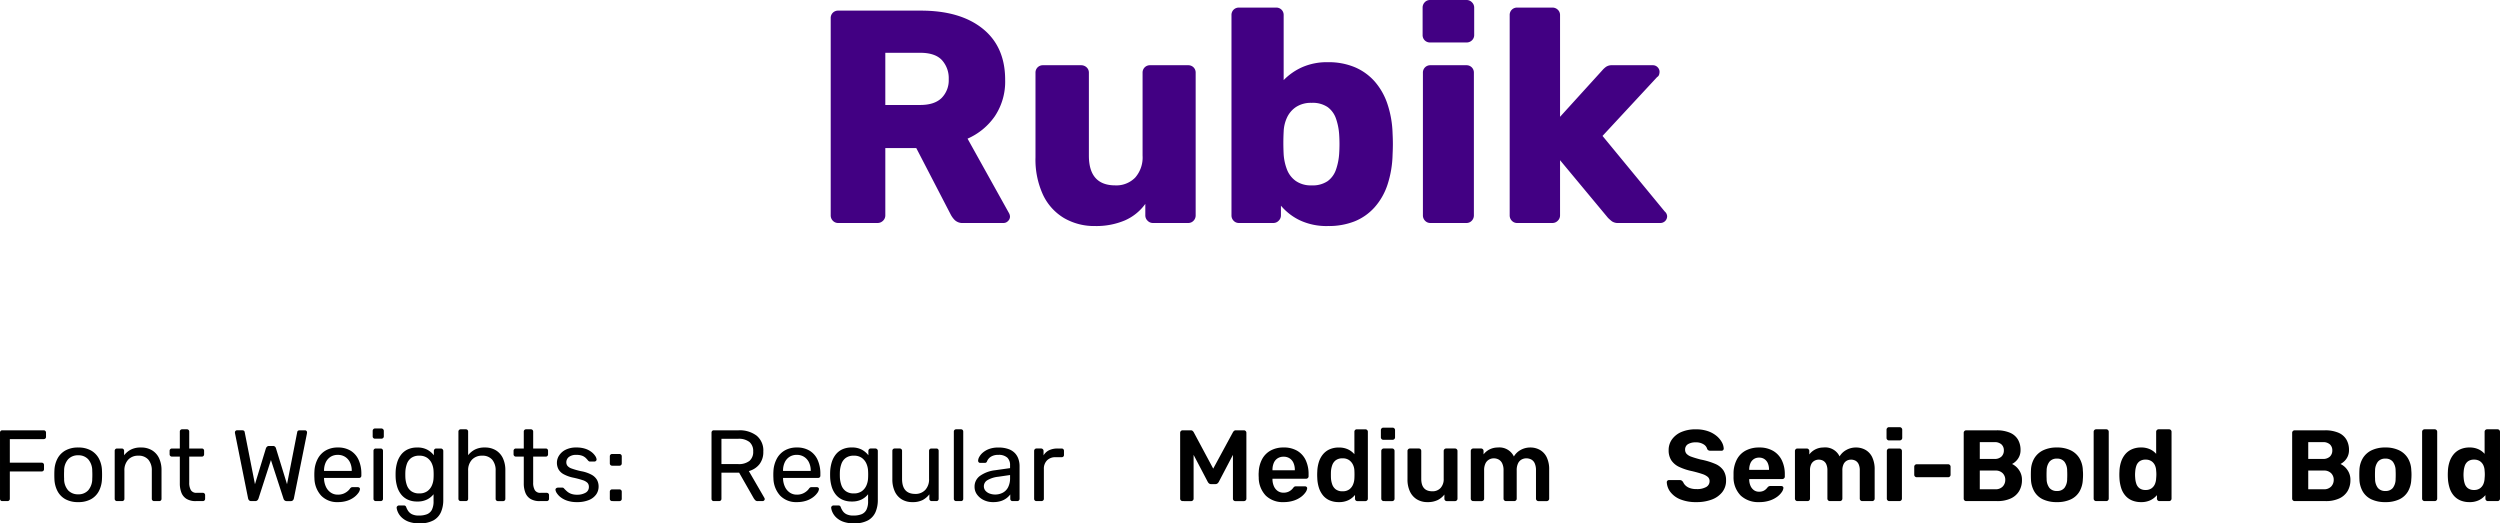<svg xmlns="http://www.w3.org/2000/svg" width="692.186" height="144.911" viewBox="0 0 692.186 144.911"><g transform="translate(-302.5 -5439.259)"><path d="M-111.048,0a1.976,1.976,0,0,1-1.512-.63,2.087,2.087,0,0,1-.588-1.47V-56.7a2.047,2.047,0,0,1,.588-1.512,2.047,2.047,0,0,1,1.512-.588H-88.2q10.92,0,17.136,5t6.216,14.154A17.248,17.248,0,0,1-67.7-29.568a17.879,17.879,0,0,1-7.56,6.216l11.5,20.664a2.091,2.091,0,0,1,.252.924A1.687,1.687,0,0,1-64.05-.546,1.687,1.687,0,0,1-65.268,0H-76.44a3.1,3.1,0,0,1-2.352-.8,6.374,6.374,0,0,1-1.092-1.47L-89.46-20.75h-8.568V-2.1a2.015,2.015,0,0,1-.63,1.47,2.112,2.112,0,0,1-1.554.63Zm13.02-32.676h9.66q3.948,0,5.922-1.932a6.954,6.954,0,0,0,1.974-5.208,7.424,7.424,0,0,0-1.89-5.292q-1.89-2.016-6.006-2.016h-9.66ZM-39.984.84A16.585,16.585,0,0,1-48.51-1.344,14.833,14.833,0,0,1-54.348-7.77a23.222,23.222,0,0,1-2.1-10.374V-41.58a2.047,2.047,0,0,1,.588-1.512,2.047,2.047,0,0,1,1.512-.588h10.5a2.192,2.192,0,0,1,1.554.588,1.976,1.976,0,0,1,.63,1.512v22.932q0,8.232,7.308,8.232a7.275,7.275,0,0,0,5.5-2.142,8.439,8.439,0,0,0,2.058-6.09V-41.58a2.047,2.047,0,0,1,.588-1.512,2.047,2.047,0,0,1,1.51-.588h10.5a2.047,2.047,0,0,1,1.512.588A2.047,2.047,0,0,1-12.1-41.58V-2.1a2.087,2.087,0,0,1-.588,1.47A1.976,1.976,0,0,1-14.2,0h-9.74a2.015,2.015,0,0,1-1.47-.63,2.015,2.015,0,0,1-.63-1.47V-5.292A13.781,13.781,0,0,1-31.71-.714,20.2,20.2,0,0,1-39.984.84Zm64.512,0a17.341,17.341,0,0,1-7.812-1.6,15.828,15.828,0,0,1-5.208-4.032V-2.1a2.015,2.015,0,0,1-.63,1.47A2.015,2.015,0,0,1,9.408,0H-.084A1.976,1.976,0,0,1-1.6-.63,2.087,2.087,0,0,1-2.184-2.1V-57.54A2.047,2.047,0,0,1-1.6-59.052,2.047,2.047,0,0,1-.084-59.64H10.164a2.047,2.047,0,0,1,1.512.588,2.047,2.047,0,0,1,.588,1.512v17.976a16.623,16.623,0,0,1,5.124-3.57,17.007,17.007,0,0,1,7.14-1.386,18.726,18.726,0,0,1,7.434,1.386,15.288,15.288,0,0,1,5.5,3.948A18.2,18.2,0,0,1,40.99-32.97a28.02,28.02,0,0,1,1.428,8.106q.084,1.68.084,2.982T42.42-18.9a28.769,28.769,0,0,1-1.428,8.358,17.832,17.832,0,0,1-3.57,6.216,14.887,14.887,0,0,1-5.5,3.864A19.464,19.464,0,0,1,24.528.84ZM19.992-10.416a7.381,7.381,0,0,0,4.452-1.176,6.58,6.58,0,0,0,2.31-3.192,16.745,16.745,0,0,0,.882-4.452,40.4,40.4,0,0,0,0-5.208,16.745,16.745,0,0,0-.882-4.452,6.58,6.58,0,0,0-2.31-3.192,7.381,7.381,0,0,0-4.452-1.176,7.5,7.5,0,0,0-4.284,1.134,7.107,7.107,0,0,0-2.52,2.94,10.125,10.125,0,0,0-.924,3.906q-.084,1.6-.084,3.108t.084,3.192a14.377,14.377,0,0,0,.924,4.2,6.936,6.936,0,0,0,2.436,3.15A7.267,7.267,0,0,0,19.992-10.416ZM52.92,0a1.976,1.976,0,0,1-1.512-.63A2.087,2.087,0,0,1,50.82-2.1V-41.58a2.047,2.047,0,0,1,.588-1.512,2.047,2.047,0,0,1,1.512-.588h9.912a2.047,2.047,0,0,1,1.512.588,2.047,2.047,0,0,1,.588,1.512V-2.1a2.087,2.087,0,0,1-.588,1.47A1.976,1.976,0,0,1,62.832,0Zm-.084-49.98a2.047,2.047,0,0,1-1.512-.588,2.047,2.047,0,0,1-.588-1.512v-7.56a2.087,2.087,0,0,1,.588-1.47,1.976,1.976,0,0,1,1.512-.63h10.08a2.015,2.015,0,0,1,1.47.63,2.015,2.015,0,0,1,.63,1.47v7.56a1.976,1.976,0,0,1-.63,1.512,2.087,2.087,0,0,1-1.47.588ZM76.944,0a1.976,1.976,0,0,1-1.512-.63,2.087,2.087,0,0,1-.588-1.47V-57.54a2.047,2.047,0,0,1,.588-1.512,2.047,2.047,0,0,1,1.512-.588h9.744a2.087,2.087,0,0,1,1.47.588,1.976,1.976,0,0,1,.63,1.512V-29.4l11.676-12.852a6.141,6.141,0,0,1,1.092-1.008,2.863,2.863,0,0,1,1.68-.42h11.256a1.778,1.778,0,0,1,1.3.546,1.778,1.778,0,0,1,.546,1.3,2.66,2.66,0,0,1-.126.756,1.163,1.163,0,0,1-.546.672l-15.12,16.3L117.766-3.19a1.88,1.88,0,0,1,.672,1.26,1.878,1.878,0,0,1-.546,1.386A1.878,1.878,0,0,1,116.508,0H105a2.988,2.988,0,0,1-1.848-.462,12.211,12.211,0,0,1-1.092-.966L88.788-17.388V-2.1a2.015,2.015,0,0,1-.63,1.47,2.015,2.015,0,0,1-1.47.63Z" transform="translate(645.649 5501)" fill="#420083"/><g transform="translate(0.069)"><path d="M3.08,0A.615.615,0,0,1,2.6-.182a.655.655,0,0,1-.168-.462V-18.928a.694.694,0,0,1,.168-.49.615.615,0,0,1,.48-.182H14.5a.662.662,0,0,1,.49.182.662.662,0,0,1,.182.49v1.12a.615.615,0,0,1-.182.476.694.694,0,0,1-.49.168H5.152v6.524h8.792a.662.662,0,0,1,.49.182.662.662,0,0,1,.182.49v1.12a.626.626,0,0,1-.182.462.662.662,0,0,1-.49.182H5.152v7.56a.626.626,0,0,1-.182.462A.662.662,0,0,1,4.48,0Zm21,.28a7.107,7.107,0,0,1-3.556-.812A5.463,5.463,0,0,1,18.34-2.786a7.756,7.756,0,0,1-.84-3.29q-.028-.476-.028-1.218t.028-1.19a7.587,7.587,0,0,1,.854-3.3,5.578,5.578,0,0,1,2.2-2.24,7.045,7.045,0,0,1,3.528-.812,7.045,7.045,0,0,1,3.528.812,5.578,5.578,0,0,1,2.2,2.24,7.587,7.587,0,0,1,.854,3.3q.028.448.028,1.19T30.66-6.076a7.756,7.756,0,0,1-.84,3.29A5.463,5.463,0,0,1,27.636-.532,7.108,7.108,0,0,1,24.08.28Zm0-2.156a3.617,3.617,0,0,0,2.772-1.106,4.86,4.86,0,0,0,1.12-3.234Q28-6.636,28-7.28t-.028-1.064a4.86,4.86,0,0,0-1.12-3.234,3.617,3.617,0,0,0-2.772-1.106,3.662,3.662,0,0,0-2.786,1.106,4.715,4.715,0,0,0-1.106,3.234q-.028.42-.028,1.064t.028,1.064a4.715,4.715,0,0,0,1.106,3.234A3.662,3.662,0,0,0,24.08-1.876ZM34.832,0a.626.626,0,0,1-.462-.182.626.626,0,0,1-.182-.462V-13.916a.626.626,0,0,1,.182-.462.626.626,0,0,1,.462-.182h1.316a.626.626,0,0,1,.462.182.626.626,0,0,1,.182.462v1.232a5.713,5.713,0,0,1,1.834-1.554,5.914,5.914,0,0,1,2.842-.6,5.715,5.715,0,0,1,3.094.8,5.07,5.07,0,0,1,1.932,2.212,7.724,7.724,0,0,1,.658,3.29v7.9a.626.626,0,0,1-.182.462A.626.626,0,0,1,46.508,0h-1.4a.626.626,0,0,1-.462-.182.626.626,0,0,1-.182-.462V-8.4a4.55,4.55,0,0,0-.952-3.066,3.492,3.492,0,0,0-2.8-1.106,3.662,3.662,0,0,0-2.786,1.106A4.274,4.274,0,0,0,36.876-8.4V-.644a.626.626,0,0,1-.182.462A.626.626,0,0,1,36.232,0ZM56.644,0A4.812,4.812,0,0,1,54.1-.6a3.479,3.479,0,0,1-1.432-1.71,6.954,6.954,0,0,1-.448-2.618V-12.32H50.036a.626.626,0,0,1-.462-.182.626.626,0,0,1-.182-.462v-.952a.626.626,0,0,1,.182-.462.626.626,0,0,1,.462-.182H52.22v-4.676a.626.626,0,0,1,.18-.464.626.626,0,0,1,.462-.182H54.18a.626.626,0,0,1,.462.182.626.626,0,0,1,.182.462v4.676H58.3a.616.616,0,0,1,.476.182.655.655,0,0,1,.168.462v.952a.655.655,0,0,1-.168.462.616.616,0,0,1-.476.182H54.824v7.2a4.065,4.065,0,0,0,.448,2.072,1.7,1.7,0,0,0,1.6.756H58.58a.626.626,0,0,1,.462.182.626.626,0,0,1,.182.462V-.644a.626.626,0,0,1-.182.462A.626.626,0,0,1,58.576,0ZM71.988,0a.808.808,0,0,1-.574-.2,1.073,1.073,0,0,1-.294-.56L67.508-18.732a.823.823,0,0,1-.028-.2v-.112a.537.537,0,0,1,.168-.392.537.537,0,0,1,.392-.168H69.5q.588,0,.672.476L73.024-4.676l3.024-9.912a1.179,1.179,0,0,1,.294-.462.815.815,0,0,1,.6-.21H77.98a.806.806,0,0,1,.616.21.985.985,0,0,1,.252.462L81.9-4.676l2.828-14.448q.084-.476.7-.476h1.456a.537.537,0,0,1,.392.168.537.537,0,0,1,.168.392.859.859,0,0,1-.014.112,1.2,1.2,0,0,0-.014.2L83.8-.756a1.073,1.073,0,0,1-.294.56.808.808,0,0,1-.574.2H81.844a.9.9,0,0,1-.616-.2,1,1,0,0,1-.308-.5L77.448-11.368,74-.7a1.268,1.268,0,0,1-.322.5.85.85,0,0,1-.6.2Zm24,.28A6.106,6.106,0,0,1,91.364-1.5a7.327,7.327,0,0,1-1.876-4.858q-.028-.364-.028-.938t.028-.938a8.194,8.194,0,0,1,.924-3.486,5.771,5.771,0,0,1,2.226-2.31,6.548,6.548,0,0,1,3.318-.812,6.645,6.645,0,0,1,3.57.9,5.713,5.713,0,0,1,2.2,2.548,9.207,9.207,0,0,1,.756,3.864v.476a.616.616,0,0,1-.182.476.655.655,0,0,1-.462.168h-9.69v.252a5.859,5.859,0,0,0,.5,2.142,3.943,3.943,0,0,0,1.3,1.61,3.332,3.332,0,0,0,2,.616,4.032,4.032,0,0,0,1.68-.308,4.305,4.305,0,0,0,1.092-.686,3.274,3.274,0,0,0,.56-.6,1.456,1.456,0,0,1,.392-.406,1.062,1.062,0,0,1,.448-.07h1.38a.65.65,0,0,1,.434.154.471.471,0,0,1,.154.434,2.169,2.169,0,0,1-.448,1.022,5.507,5.507,0,0,1-1.19,1.19,6.5,6.5,0,0,1-1.9.966A8.08,8.08,0,0,1,95.984.28Zm-3.84-8.624H99.82v-.084a5.194,5.194,0,0,0-.462-2.24,3.726,3.726,0,0,0-1.33-1.554,3.67,3.67,0,0,0-2.072-.574,3.6,3.6,0,0,0-2.058.574,3.664,3.664,0,0,0-1.3,1.554,5.333,5.333,0,0,0-.448,2.24ZM106.484,0a.626.626,0,0,1-.462-.182.626.626,0,0,1-.182-.462V-13.916a.626.626,0,0,1,.182-.462.626.626,0,0,1,.462-.182h1.344a.626.626,0,0,1,.462.182.626.626,0,0,1,.182.462V-.644a.626.626,0,0,1-.182.462.626.626,0,0,1-.462.182Zm-.224-17.276a.626.626,0,0,1-.462-.182.626.626,0,0,1-.182-.462v-1.512a.674.674,0,0,1,.182-.476.6.6,0,0,1,.462-.2h1.764a.648.648,0,0,1,.476.2.648.648,0,0,1,.2.476v1.512a.6.6,0,0,1-.2.462.674.674,0,0,1-.476.182ZM118.58,6.16a8.243,8.243,0,0,1-3.122-.5,5.538,5.538,0,0,1-1.9-1.218,4.662,4.662,0,0,1-.98-1.428,3.89,3.89,0,0,1-.322-1.134.546.546,0,0,1,.182-.476.664.664,0,0,1,.462-.2h1.344a.741.741,0,0,1,.42.112.864.864,0,0,1,.28.476,5.558,5.558,0,0,0,.5.938,2.758,2.758,0,0,0,1.036.9,4.176,4.176,0,0,0,1.96.37,5.9,5.9,0,0,0,2.212-.364A2.611,2.611,0,0,0,122.01,2.4a5.183,5.183,0,0,0,.462-2.4V-1.9a5.317,5.317,0,0,1-1.764,1.442,5.86,5.86,0,0,1-2.744.574,6.083,6.083,0,0,1-2.688-.546,5.037,5.037,0,0,1-1.834-1.484,6.491,6.491,0,0,1-1.064-2.142,10.611,10.611,0,0,1-.406-2.52q-.028-.784,0-1.54a10.61,10.61,0,0,1,.406-2.52,6.653,6.653,0,0,1,1.064-2.156,4.979,4.979,0,0,1,1.834-1.5,6.083,6.083,0,0,1,2.688-.546,5.672,5.672,0,0,1,2.786.616,5.717,5.717,0,0,1,1.806,1.54v-1.2a.674.674,0,0,1,.182-.476.6.6,0,0,1,.462-.2h1.288a.648.648,0,0,1,.476.2.648.648,0,0,1,.2.476V-.308a8.32,8.32,0,0,1-.63,3.332,4.835,4.835,0,0,1-2.072,2.3,7.688,7.688,0,0,1-3.882.836Zm-.056-8.288a3.649,3.649,0,0,0,2.254-.644,3.843,3.843,0,0,0,1.26-1.624,5.563,5.563,0,0,0,.434-1.988q.028-.392.028-.966t-.028-.966a5.563,5.563,0,0,0-.434-1.988,3.843,3.843,0,0,0-1.26-1.624,3.649,3.649,0,0,0-2.254-.644,3.645,3.645,0,0,0-2.24.63,3.471,3.471,0,0,0-1.2,1.652,7.593,7.593,0,0,0-.42,2.2q-.028.728,0,1.484a7.593,7.593,0,0,0,.42,2.2,3.471,3.471,0,0,0,1.2,1.652,3.645,3.645,0,0,0,2.24.626ZM130,0a.626.626,0,0,1-.462-.182.626.626,0,0,1-.182-.462V-19.236a.626.626,0,0,1,.182-.462A.626.626,0,0,1,130-19.88h1.4a.615.615,0,0,1,.476.182.655.655,0,0,1,.168.462v6.524a5.91,5.91,0,0,1,1.848-1.54,5.81,5.81,0,0,1,2.772-.588,5.715,5.715,0,0,1,3.094.8,5.07,5.07,0,0,1,1.932,2.212,7.724,7.724,0,0,1,.658,3.29v7.9a.655.655,0,0,1-.168.462.615.615,0,0,1-.476.182h-1.4a.626.626,0,0,1-.462-.182.626.626,0,0,1-.182-.462V-8.4a4.55,4.55,0,0,0-.952-3.066,3.492,3.492,0,0,0-2.8-1.106,3.708,3.708,0,0,0-2.8,1.106,4.239,4.239,0,0,0-1.06,3.066V-.644a.655.655,0,0,1-.168.462A.615.615,0,0,1,131.4,0Zm21.868,0a4.812,4.812,0,0,1-2.548-.6,3.479,3.479,0,0,1-1.42-1.71,6.954,6.954,0,0,1-.448-2.618V-12.32h-2.184a.626.626,0,0,1-.462-.182.626.626,0,0,1-.182-.462v-.952a.626.626,0,0,1,.182-.462.626.626,0,0,1,.462-.182h2.184v-4.676a.626.626,0,0,1,.182-.462.626.626,0,0,1,.462-.182h1.316a.626.626,0,0,1,.462.182.626.626,0,0,1,.182.462v4.676h3.472a.615.615,0,0,1,.476.182.655.655,0,0,1,.168.462v.952A.655.655,0,0,1,154-12.5a.615.615,0,0,1-.476.182h-3.472v7.2a4.065,4.065,0,0,0,.448,2.072,1.7,1.7,0,0,0,1.6.756h1.7a.626.626,0,0,1,.462.182.626.626,0,0,1,.182.462v1a.626.626,0,0,1-.182.462A.626.626,0,0,1,153.8,0Zm10.3.28a8.169,8.169,0,0,1-2.688-.392,6.152,6.152,0,0,1-1.82-.952,4.62,4.62,0,0,1-1.05-1.12,2.218,2.218,0,0,1-.378-.9.5.5,0,0,1,.2-.476.745.745,0,0,1,.448-.168h1.26a.6.6,0,0,1,.238.042.9.9,0,0,1,.266.238,10.918,10.918,0,0,0,.812.784,3.634,3.634,0,0,0,1.106.644,4.613,4.613,0,0,0,1.638.252,4.569,4.569,0,0,0,2.352-.546,1.759,1.759,0,0,0,.924-1.61,1.611,1.611,0,0,0-.378-1.12,3.26,3.26,0,0,0-1.344-.756,23.709,23.709,0,0,0-2.646-.7,9.711,9.711,0,0,1-2.66-.966,3.537,3.537,0,0,1-1.4-1.372,3.818,3.818,0,0,1-.42-1.806,3.674,3.674,0,0,1,.616-2,4.565,4.565,0,0,1,1.806-1.582,6.448,6.448,0,0,1,2.982-.616,7.549,7.549,0,0,1,2.492.364,5.665,5.665,0,0,1,1.708.91,4.617,4.617,0,0,1,1.008,1.078,2.093,2.093,0,0,1,.364.9.526.526,0,0,1-.168.462.64.64,0,0,1-.448.182h-1.176a.569.569,0,0,1-.322-.084,1.561,1.561,0,0,1-.238-.2,6.624,6.624,0,0,0-.658-.728,2.964,2.964,0,0,0-.98-.6,4.377,4.377,0,0,0-1.582-.238,3.2,3.2,0,0,0-2.1.588,1.856,1.856,0,0,0-.7,1.484,1.569,1.569,0,0,0,.308.952,2.6,2.6,0,0,0,1.176.756,20.065,20.065,0,0,0,2.576.728,9.6,9.6,0,0,1,2.912.98A3.874,3.874,0,0,1,167.72-5.88,3.82,3.82,0,0,1,168.168-4a3.731,3.731,0,0,1-.672,2.156,4.5,4.5,0,0,1-2.016,1.55,8.417,8.417,0,0,1-3.3.574ZM171.92-9.8a.626.626,0,0,1-.462-.182.626.626,0,0,1-.182-.462V-12.4a.626.626,0,0,1,.182-.462.626.626,0,0,1,.462-.182h2.016a.626.626,0,0,1,.462.182.626.626,0,0,1,.182.462v1.96a.626.626,0,0,1-.182.462.626.626,0,0,1-.462.182Zm0,9.8a.626.626,0,0,1-.462-.182.626.626,0,0,1-.182-.462V-2.6a.626.626,0,0,1,.182-.462.626.626,0,0,1,.462-.182h2.016a.626.626,0,0,1,.462.182.626.626,0,0,1,.182.462V-.64a.626.626,0,0,1-.182.462.626.626,0,0,1-.462.182Z" transform="translate(300 5578)"/><path d="M2.884,0a.682.682,0,0,1-.5-.2.648.648,0,0,1-.2-.476V-18.9a.682.682,0,0,1,.2-.5.682.682,0,0,1,.5-.2H5.1a.767.767,0,0,1,.588.21,1.617,1.617,0,0,1,.252.322l5.4,10.08,5.46-10.08a1.617,1.617,0,0,1,.252-.322.767.767,0,0,1,.588-.21h2.184a.682.682,0,0,1,.5.2.682.682,0,0,1,.2.5V-.672a.648.648,0,0,1-.2.476.682.682,0,0,1-.5.2H17.472a.636.636,0,0,1-.49-.2A.674.674,0,0,1,16.8-.672V-12.8L12.88-5.32a1.481,1.481,0,0,1-.364.434.9.9,0,0,1-.588.182H10.78a.892.892,0,0,1-.6-.182,1.591,1.591,0,0,1-.35-.434L5.908-12.8V-.672a.648.648,0,0,1-.2.476.648.648,0,0,1-.476.2ZM30.828.28A6.718,6.718,0,0,1,25.9-1.512a7.289,7.289,0,0,1-1.96-5.1q-.028-.28-.028-.714a6.549,6.549,0,0,1,.028-.686,8.286,8.286,0,0,1,.966-3.654,5.915,5.915,0,0,1,2.366-2.352,7.306,7.306,0,0,1,3.556-.826,7.2,7.2,0,0,1,3.808.938,5.938,5.938,0,0,1,2.324,2.6,8.947,8.947,0,0,1,.784,3.85v.588a.648.648,0,0,1-.2.476.682.682,0,0,1-.5.2h-9.3v.224a4.95,4.95,0,0,0,.378,1.806,3.127,3.127,0,0,0,1.036,1.33,2.69,2.69,0,0,0,1.638.5,3.221,3.221,0,0,0,1.316-.238,3.222,3.222,0,0,0,.868-.546,3.583,3.583,0,0,0,.476-.5,1.334,1.334,0,0,1,.406-.406,1.168,1.168,0,0,1,.462-.07h2.408a.655.655,0,0,1,.462.168.471.471,0,0,1,.154.42,2.353,2.353,0,0,1-.462,1.092,5.453,5.453,0,0,1-1.246,1.26A7,7,0,0,1,33.61-.13a8.8,8.8,0,0,1-2.782.41Zm-3.08-8.82h6.188v-.084a4.719,4.719,0,0,0-.364-1.918,2.9,2.9,0,0,0-1.064-1.288,2.981,2.981,0,0,0-1.68-.462,2.981,2.981,0,0,0-1.68.462,2.816,2.816,0,0,0-1.05,1.288,4.884,4.884,0,0,0-.35,1.918ZM46.116.28a6.273,6.273,0,0,1-2.562-.49A4.857,4.857,0,0,1,41.72-1.6,6.444,6.444,0,0,1,40.6-3.71a9.95,9.95,0,0,1-.448-2.674q-.028-.5-.028-.91t.028-.91a10,10,0,0,1,.434-2.6,6.286,6.286,0,0,1,1.12-2.114,5.047,5.047,0,0,1,1.848-1.414,6.122,6.122,0,0,1,2.562-.5,5.75,5.75,0,0,1,2.562.518,5.471,5.471,0,0,1,1.75,1.33V-19.2a.674.674,0,0,1,.182-.476.636.636,0,0,1,.49-.2h2.38a.648.648,0,0,1,.476.2.648.648,0,0,1,.2.476V-.672a.648.648,0,0,1-.2.476.648.648,0,0,1-.476.2H51.268a.636.636,0,0,1-.49-.2A.674.674,0,0,1,50.6-.672V-1.708A5.51,5.51,0,0,1,48.818-.28a5.826,5.826,0,0,1-2.7.56Zm1.036-3a3.025,3.025,0,0,0,1.876-.532A3.177,3.177,0,0,0,50.064-4.61a4.881,4.881,0,0,0,.364-1.69q.028-.5.028-1.078t-.028-1.078a4.045,4.045,0,0,0-.392-1.61,3.269,3.269,0,0,0-1.064-1.274,3.043,3.043,0,0,0-1.82-.5,3.021,3.021,0,0,0-1.862.518,2.921,2.921,0,0,0-.99,1.354,6.37,6.37,0,0,0-.364,1.848q-.028.84,0,1.68A6.37,6.37,0,0,0,44.3-4.592a2.921,2.921,0,0,0,.994,1.358,3.021,3.021,0,0,0,1.858.518ZM58.548,0a.648.648,0,0,1-.476-.2.648.648,0,0,1-.2-.476V-13.888a.648.648,0,0,1,.2-.476.648.648,0,0,1,.476-.2h2.324a.636.636,0,0,1,.49.2.674.674,0,0,1,.182.476V-.672a.674.674,0,0,1-.182.476.636.636,0,0,1-.49.2Zm-.112-16.968a.648.648,0,0,1-.476-.2.648.648,0,0,1-.2-.476V-19.66a.648.648,0,0,1,.2-.476.648.648,0,0,1,.476-.2h2.548a.682.682,0,0,1,.5.2.648.648,0,0,1,.2.476v2.016a.648.648,0,0,1-.2.476.682.682,0,0,1-.5.2ZM70.672.28a5.507,5.507,0,0,1-2.954-.77A5.039,5.039,0,0,1,65.8-2.674a7.727,7.727,0,0,1-.672-3.346v-7.868a.648.648,0,0,1,.2-.476.648.648,0,0,1,.476-.2h2.464a.636.636,0,0,1,.49.2.674.674,0,0,1,.182.476v7.7q0,3.472,3.052,3.472A2.992,2.992,0,0,0,74.3-3.64a3.61,3.61,0,0,0,.854-2.548v-7.7a.648.648,0,0,1,.2-.476.648.648,0,0,1,.476-.2h2.464a.648.648,0,0,1,.476.2.648.648,0,0,1,.2.476V-.672a.648.648,0,0,1-.2.476.648.648,0,0,1-.476.2H76.02a.636.636,0,0,1-.49-.2.674.674,0,0,1-.182-.476V-1.82A5.371,5.371,0,0,1,73.472-.28a6.234,6.234,0,0,1-2.8.56ZM83.328,0a.648.648,0,0,1-.476-.2.648.648,0,0,1-.2-.476V-13.888a.648.648,0,0,1,.2-.476.648.648,0,0,1,.476-.2h2.184a.648.648,0,0,1,.476.2.648.648,0,0,1,.2.476v.952a4.865,4.865,0,0,1,1.582-1.33,5.064,5.064,0,0,1,2.366-.574,4.444,4.444,0,0,1,4.452,2.492,4.818,4.818,0,0,1,1.862-1.806,5.41,5.41,0,0,1,2.7-.686,5.287,5.287,0,0,1,2.646.672,4.672,4.672,0,0,1,1.876,2.03,7.581,7.581,0,0,1,.686,3.43V-.672a.648.648,0,0,1-.2.476.648.648,0,0,1-.476.2h-2.3a.648.648,0,0,1-.476-.2.648.648,0,0,1-.2-.476V-8.484a4.6,4.6,0,0,0-.364-2,2.2,2.2,0,0,0-.98-1.05A3.025,3.025,0,0,0,98-11.844a2.734,2.734,0,0,0-1.232.308,2.343,2.343,0,0,0-1.008,1.05,4.311,4.311,0,0,0-.392,2V-.672a.648.648,0,0,1-.2.476A.648.648,0,0,1,94.7,0H92.4a.648.648,0,0,1-.476-.2.648.648,0,0,1-.2-.476V-8.484a4.311,4.311,0,0,0-.392-2,2.343,2.343,0,0,0-1.008-1.05,2.9,2.9,0,0,0-1.316-.308,2.691,2.691,0,0,0-1.26.322,2.443,2.443,0,0,0-1.008,1.05,4.222,4.222,0,0,0-.392,1.988v7.81a.648.648,0,0,1-.2.476.648.648,0,0,1-.476.2Z" transform="translate(627 5578)"/><path d="M9.128.28A11.729,11.729,0,0,0,13.4-.434a6.594,6.594,0,0,0,2.884-2.058,5.073,5.073,0,0,0,1.05-3.22A4.967,4.967,0,0,0,16.6-8.5a5.186,5.186,0,0,0-2.264-1.8,19.131,19.131,0,0,0-4-1.2q-1.6-.42-2.562-.77A3.321,3.321,0,0,1,6.4-13.09a1.657,1.657,0,0,1-.406-1.134,1.7,1.7,0,0,1,.8-1.54,4.036,4.036,0,0,1,2.17-.5,3.818,3.818,0,0,1,2.142.546,2.136,2.136,0,0,1,.994,1.274.833.833,0,0,0,.364.392,1.111,1.111,0,0,0,.5.112H16.1a.548.548,0,0,0,.42-.182.584.584,0,0,0,.168-.406,4.013,4.013,0,0,0-.532-1.792,6.128,6.128,0,0,0-1.47-1.736,7.6,7.6,0,0,0-2.408-1.316,10.038,10.038,0,0,0-3.318-.5,9.86,9.86,0,0,0-4,.742,6.144,6.144,0,0,0-2.6,2.044A5.024,5.024,0,0,0,1.436-14.1a5.034,5.034,0,0,0,.734,2.8A5.35,5.35,0,0,0,4.382-9.45a15.716,15.716,0,0,0,3.57,1.162q1.736.42,2.786.784a4.483,4.483,0,0,1,1.54.812,1.518,1.518,0,0,1,.49,1.176,1.814,1.814,0,0,1-.91,1.6,5.091,5.091,0,0,1-2.73.588,5.207,5.207,0,0,1-1.876-.294,3.289,3.289,0,0,1-1.19-.742,2.963,2.963,0,0,1-.63-.924,2.01,2.01,0,0,0-.364-.378.889.889,0,0,0-.56-.154h-3a.548.548,0,0,0-.42.182.585.585,0,0,0-.168.406A4.8,4.8,0,0,0,1.9-2.548,6.483,6.483,0,0,0,4.634-.5,11.306,11.306,0,0,0,9.128.28Zm17.388,0a8.978,8.978,0,0,0,2.87-.42,7.39,7.39,0,0,0,2.086-1.05,5.332,5.332,0,0,0,1.274-1.288,2.432,2.432,0,0,0,.462-1.106.471.471,0,0,0-.154-.434.69.69,0,0,0-.462-.154H29.68a1.263,1.263,0,0,0-.49.07,1.465,1.465,0,0,0-.406.35,3.574,3.574,0,0,1-.434.476,2.539,2.539,0,0,1-.742.476,2.884,2.884,0,0,1-1.148.2,2.347,2.347,0,0,1-1.442-.448,2.876,2.876,0,0,1-.924-1.19,4.425,4.425,0,0,1-.35-1.638V-6.1H32.9a.7.7,0,0,0,.49-.2.627.627,0,0,0,.21-.476V-7.42a8.745,8.745,0,0,0-.8-3.822,6.122,6.122,0,0,0-2.38-2.632,7.426,7.426,0,0,0-3.934-.966,7.761,7.761,0,0,0-3.668.826,5.869,5.869,0,0,0-2.436,2.38,8.412,8.412,0,0,0-.98,3.71v1.2a7.182,7.182,0,0,0,2,5.208A7.122,7.122,0,0,0,26.516.28ZM23.744-8.652v-.056a4.371,4.371,0,0,1,.322-1.75A2.64,2.64,0,0,1,25-11.62a2.571,2.571,0,0,1,1.484-.42,2.571,2.571,0,0,1,1.484.42,2.64,2.64,0,0,1,.938,1.162,4.371,4.371,0,0,1,.322,1.75v.056ZM37.072,0H39.9a.648.648,0,0,0,.476-.2.682.682,0,0,0,.2-.5V-8.484a3.72,3.72,0,0,1,.35-1.764,2.211,2.211,0,0,1,.91-.938,2.442,2.442,0,0,1,1.148-.294,2.569,2.569,0,0,1,1.19.28,2.059,2.059,0,0,1,.882.938,4.019,4.019,0,0,1,.336,1.806V-.7a.682.682,0,0,0,.2.5.682.682,0,0,0,.5.2h2.744a.682.682,0,0,0,.5-.2.682.682,0,0,0,.2-.5V-8.456a3.88,3.88,0,0,1,.35-1.806,2.133,2.133,0,0,1,.9-.938,2.455,2.455,0,0,1,1.134-.28,2.63,2.63,0,0,1,1.218.28,2.059,2.059,0,0,1,.882.938,4.019,4.019,0,0,1,.336,1.806V-.7a.682.682,0,0,0,.2.5.648.648,0,0,0,.476.2H57.8a.648.648,0,0,0,.476-.2.682.682,0,0,0,.2-.5V-8.68a7.726,7.726,0,0,0-.686-3.486,4.61,4.61,0,0,0-1.862-2.016A5.3,5.3,0,0,0,53.3-14.84a5.356,5.356,0,0,0-2.674.686,4.886,4.886,0,0,0-1.862,1.778A4.387,4.387,0,0,0,44.3-14.84a4.957,4.957,0,0,0-2.366.588,4.7,4.7,0,0,0-1.554,1.344v-.952a.659.659,0,0,0-.21-.5.7.7,0,0,0-.49-.2h-2.6a.648.648,0,0,0-.476.2.682.682,0,0,0-.2.5V-.7a.682.682,0,0,0,.2.5.648.648,0,0,0,.468.2ZM62.524,0h2.8a.682.682,0,0,0,.5-.2.682.682,0,0,0,.2-.5V-13.86a.682.682,0,0,0-.2-.5.682.682,0,0,0-.5-.2h-2.8a.648.648,0,0,0-.476.2.682.682,0,0,0-.2.5V-.7a.682.682,0,0,0,.2.5.648.648,0,0,0,.476.2ZM62.44-16.8h2.94a.731.731,0,0,0,.52-.2.659.659,0,0,0,.21-.5v-2.24a.7.7,0,0,0-.21-.518.7.7,0,0,0-.518-.21H62.44a.627.627,0,0,0-.476.21.731.731,0,0,0-.2.518v2.24a.682.682,0,0,0,.2.5.648.648,0,0,0,.476.2ZM70.112-6.608H78.82a.648.648,0,0,0,.476-.2.648.648,0,0,0,.2-.476V-9.52a.648.648,0,0,0-.2-.48.648.648,0,0,0-.476-.2H70.112a.648.648,0,0,0-.476.2.648.648,0,0,0-.2.476v2.24a.648.648,0,0,0,.2.476.648.648,0,0,0,.476.2ZM83.832,0H92.4a8.733,8.733,0,0,0,3.752-.728,5.2,5.2,0,0,0,2.324-2.044,5.9,5.9,0,0,0,.784-3.08,4.636,4.636,0,0,0-.826-2.758,4.882,4.882,0,0,0-1.918-1.666,4.651,4.651,0,0,0,1.05-.756,4.222,4.222,0,0,0,.924-1.288,4.145,4.145,0,0,0,.378-1.82,5.649,5.649,0,0,0-.714-2.884,4.669,4.669,0,0,0-2.2-1.9,9.28,9.28,0,0,0-3.808-.672H83.832a.682.682,0,0,0-.5.2.682.682,0,0,0-.2.5V-.7a.682.682,0,0,0,.2.5A.682.682,0,0,0,83.832,0Zm3.752-3.276v-5.18h4.284a2.724,2.724,0,0,1,2.058.742A2.543,2.543,0,0,1,94.64-5.88a2.634,2.634,0,0,1-.7,1.834,2.66,2.66,0,0,1-2.072.77Zm0-8.4v-4.648h4.032a2.755,2.755,0,0,1,1.974.63,2.2,2.2,0,0,1,.658,1.666,2.293,2.293,0,0,1-.658,1.694,2.681,2.681,0,0,1-1.974.658ZM108.948.28a8.718,8.718,0,0,0,3.864-.77,5.475,5.475,0,0,0,2.394-2.2,7.186,7.186,0,0,0,.91-3.332q.056-.56.056-1.274a12.079,12.079,0,0,0-.056-1.246,6.856,6.856,0,0,0-.952-3.346,5.77,5.77,0,0,0-2.436-2.184,8.5,8.5,0,0,0-3.78-.77,8.575,8.575,0,0,0-3.808.77,5.77,5.77,0,0,0-2.436,2.184,6.856,6.856,0,0,0-.952,3.346q-.028.532-.028,1.246t.028,1.274a7.186,7.186,0,0,0,.91,3.332,5.475,5.475,0,0,0,2.394,2.2,8.79,8.79,0,0,0,3.892.77Zm0-3.08a2.565,2.565,0,0,1-2.086-.854,4.044,4.044,0,0,1-.77-2.506q-.028-.42-.028-1.12t.028-1.12a4.061,4.061,0,0,1,.77-2.492,2.545,2.545,0,0,1,2.086-.868,2.5,2.5,0,0,1,2.072.868,4.121,4.121,0,0,1,.756,2.492q.028.42.028,1.12t-.028,1.12a4.1,4.1,0,0,1-.756,2.506,2.523,2.523,0,0,1-2.072.854ZM119.812,0h2.8a.648.648,0,0,0,.476-.2.682.682,0,0,0,.2-.5V-19.18a.682.682,0,0,0-.2-.5.648.648,0,0,0-.476-.2h-2.8a.682.682,0,0,0-.5.2.682.682,0,0,0-.2.5V-.7a.682.682,0,0,0,.2.5.682.682,0,0,0,.5.2Zm12.4.28a5.793,5.793,0,0,0,2.66-.546,5.571,5.571,0,0,0,1.764-1.386V-.7a.682.682,0,0,0,.2.5.648.648,0,0,0,.476.2H140a.648.648,0,0,0,.476-.2.682.682,0,0,0,.2-.5V-19.18a.682.682,0,0,0-.2-.5.648.648,0,0,0-.476-.2h-2.884a.682.682,0,0,0-.5.2.682.682,0,0,0-.2.5v6.1a5.061,5.061,0,0,0-1.708-1.274,5.789,5.789,0,0,0-2.492-.49,6.126,6.126,0,0,0-2.506.49,5.047,5.047,0,0,0-1.848,1.372,6.357,6.357,0,0,0-1.148,2.086,9.431,9.431,0,0,0-.462,2.66q-.028.5-.028.938t.028.966a10.8,10.8,0,0,0,.476,2.7,6.016,6.016,0,0,0,1.148,2.1,4.926,4.926,0,0,0,1.848,1.344,6.345,6.345,0,0,0,2.492.468ZM133.5-3.08a2.741,2.741,0,0,1-1.68-.462,2.537,2.537,0,0,1-.882-1.218,6.106,6.106,0,0,1-.322-1.652,8.99,8.99,0,0,1,0-1.736,6.106,6.106,0,0,1,.322-1.652,2.537,2.537,0,0,1,.882-1.218,2.741,2.741,0,0,1,1.68-.462,2.764,2.764,0,0,1,1.638.448A2.758,2.758,0,0,1,136.08-9.9a3.893,3.893,0,0,1,.336,1.47,9.377,9.377,0,0,1,.056,1.036,10.138,10.138,0,0,1-.056,1.061,4.559,4.559,0,0,1-.322,1.571,2.8,2.8,0,0,1-.924,1.2,2.694,2.694,0,0,1-1.67.482Z" transform="translate(763 5578)"/><path d="M2.772,0H11.34a8.733,8.733,0,0,0,3.752-.728,5.2,5.2,0,0,0,2.324-2.044,5.9,5.9,0,0,0,.784-3.08,4.636,4.636,0,0,0-.826-2.758,4.882,4.882,0,0,0-1.918-1.666,4.651,4.651,0,0,0,1.05-.756,4.222,4.222,0,0,0,.924-1.288,4.145,4.145,0,0,0,.378-1.82,5.649,5.649,0,0,0-.714-2.884,4.669,4.669,0,0,0-2.2-1.9,9.28,9.28,0,0,0-3.808-.672H2.772a.682.682,0,0,0-.5.2.682.682,0,0,0-.2.5V-.7a.682.682,0,0,0,.2.5.682.682,0,0,0,.5.2ZM6.524-3.276v-5.18h4.284a2.724,2.724,0,0,1,2.058.742A2.543,2.543,0,0,1,13.58-5.88a2.634,2.634,0,0,1-.7,1.834,2.66,2.66,0,0,1-2.072.77Zm0-8.4v-4.648h4.032a2.755,2.755,0,0,1,1.974.63,2.2,2.2,0,0,1,.658,1.666,2.293,2.293,0,0,1-.658,1.694,2.681,2.681,0,0,1-1.974.658ZM27.888.28a8.718,8.718,0,0,0,3.864-.77,5.476,5.476,0,0,0,2.394-2.2,7.186,7.186,0,0,0,.91-3.332q.056-.56.056-1.274a12.077,12.077,0,0,0-.056-1.246,6.856,6.856,0,0,0-.952-3.346,5.77,5.77,0,0,0-2.436-2.184,8.5,8.5,0,0,0-3.78-.77,8.575,8.575,0,0,0-3.808.77,5.77,5.77,0,0,0-2.436,2.184,6.856,6.856,0,0,0-.952,3.346q-.028.532-.028,1.246t.028,1.274A7.186,7.186,0,0,0,21.6-2.69,5.475,5.475,0,0,0,24-.49a8.79,8.79,0,0,0,3.888.77Zm0-3.08A2.565,2.565,0,0,1,25.8-3.654a4.044,4.044,0,0,1-.77-2.506Q25-6.58,25-7.28t.028-1.12a4.061,4.061,0,0,1,.77-2.492,2.545,2.545,0,0,1,2.086-.868,2.5,2.5,0,0,1,2.072.868,4.121,4.121,0,0,1,.76,2.492q.028.42.028,1.12t-.028,1.12a4.1,4.1,0,0,1-.756,2.506,2.523,2.523,0,0,1-2.072.854ZM38.752,0h2.8a.648.648,0,0,0,.476-.2.682.682,0,0,0,.2-.5V-19.18a.682.682,0,0,0-.2-.5.648.648,0,0,0-.476-.2h-2.8a.682.682,0,0,0-.5.2.682.682,0,0,0-.2.5V-.7a.682.682,0,0,0,.2.5A.682.682,0,0,0,38.752,0Zm12.4.28a5.793,5.793,0,0,0,2.66-.546A5.572,5.572,0,0,0,55.58-1.652V-.7a.682.682,0,0,0,.2.5.648.648,0,0,0,.476.2H58.94a.648.648,0,0,0,.476-.2.682.682,0,0,0,.2-.5V-19.18a.682.682,0,0,0-.2-.5.648.648,0,0,0-.476-.2H56.056a.682.682,0,0,0-.5.2.682.682,0,0,0-.2.5v6.1a5.061,5.061,0,0,0-1.708-1.274,5.789,5.789,0,0,0-2.492-.49,6.126,6.126,0,0,0-2.506.49,5.047,5.047,0,0,0-1.85,1.376,6.357,6.357,0,0,0-1.148,2.086,9.431,9.431,0,0,0-.462,2.66q-.028.5-.028.938t.028.966a10.8,10.8,0,0,0,.476,2.7,6.016,6.016,0,0,0,1.148,2.1,4.926,4.926,0,0,0,1.85,1.346A6.345,6.345,0,0,0,51.156.28ZM52.44-3.08a2.741,2.741,0,0,1-1.68-.462,2.537,2.537,0,0,1-.882-1.218,6.106,6.106,0,0,1-.322-1.652,8.99,8.99,0,0,1,0-1.736A6.106,6.106,0,0,1,49.882-9.8a2.537,2.537,0,0,1,.882-1.218,2.741,2.741,0,0,1,1.68-.462,2.764,2.764,0,0,1,1.638.448A2.758,2.758,0,0,1,55.02-9.9a3.893,3.893,0,0,1,.336,1.47,9.377,9.377,0,0,1,.056,1.036,10.146,10.146,0,0,1-.056,1.061,4.56,4.56,0,0,1-.322,1.571,2.8,2.8,0,0,1-.924,1.2,2.694,2.694,0,0,1-1.666.482Z" transform="translate(935 5578)"/><path d="M3.08,0A.615.615,0,0,1,2.6-.182a.655.655,0,0,1-.168-.462V-18.928a.694.694,0,0,1,.168-.49.615.615,0,0,1,.48-.182H9.912a7.782,7.782,0,0,1,5.012,1.484,5.3,5.3,0,0,1,1.848,4.4A5.481,5.481,0,0,1,15.694-10.2a5.592,5.592,0,0,1-2.926,1.89L17.08-.868a.7.7,0,0,1,.084.308.518.518,0,0,1-.182.392A.585.585,0,0,1,16.576,0H15.232a.89.89,0,0,1-.7-.252,4.614,4.614,0,0,1-.392-.5L10.08-7.868H5.18V-.644A.626.626,0,0,1,5-.182.662.662,0,0,1,4.508,0Zm2.1-10.248H9.8a4.745,4.745,0,0,0,3.136-.882,3.247,3.247,0,0,0,1.036-2.618,3.278,3.278,0,0,0-1.022-2.6,4.684,4.684,0,0,0-3.15-.9H5.18ZM26.068.28a6.106,6.106,0,0,1-4.62-1.78,7.327,7.327,0,0,1-1.876-4.858q-.028-.364-.028-.938t.028-.938A8.194,8.194,0,0,1,20.5-11.72a5.771,5.771,0,0,1,2.226-2.31,6.548,6.548,0,0,1,3.318-.812,6.645,6.645,0,0,1,3.57.9,5.713,5.713,0,0,1,2.2,2.548A9.207,9.207,0,0,1,32.57-7.53v.476a.615.615,0,0,1-.182.476.655.655,0,0,1-.462.168h-9.69v.252a5.859,5.859,0,0,0,.5,2.142,3.943,3.943,0,0,0,1.3,1.61,3.332,3.332,0,0,0,2,.616A4.032,4.032,0,0,0,27.72-2.1a4.306,4.306,0,0,0,1.092-.686,3.274,3.274,0,0,0,.56-.6,1.456,1.456,0,0,1,.392-.406,1.062,1.062,0,0,1,.448-.07h1.372a.65.65,0,0,1,.434.154.471.471,0,0,1,.154.434,2.169,2.169,0,0,1-.448,1.022,5.507,5.507,0,0,1-1.19,1.19,6.5,6.5,0,0,1-1.9.966A8.08,8.08,0,0,1,26.068.28ZM22.232-8.344H29.9v-.084a5.194,5.194,0,0,0-.462-2.24,3.725,3.725,0,0,0-1.33-1.554A3.67,3.67,0,0,0,26.04-12.8a3.6,3.6,0,0,0-2.058.574,3.664,3.664,0,0,0-1.3,1.554,5.333,5.333,0,0,0-.448,2.24ZM41.888,6.16a8.243,8.243,0,0,1-3.122-.5,5.538,5.538,0,0,1-1.9-1.218,4.662,4.662,0,0,1-.98-1.428,3.89,3.89,0,0,1-.322-1.134.546.546,0,0,1,.182-.476.664.664,0,0,1,.462-.2h1.344a.741.741,0,0,1,.42.112.864.864,0,0,1,.28.476,5.559,5.559,0,0,0,.5.938,2.758,2.758,0,0,0,1.036.9,4.176,4.176,0,0,0,1.96.37,5.9,5.9,0,0,0,2.212-.36,2.611,2.611,0,0,0,1.358-1.232A5.183,5.183,0,0,0,45.78,0V-1.9A5.317,5.317,0,0,1,44.016-.462a5.86,5.86,0,0,1-2.744.574,6.083,6.083,0,0,1-2.688-.546A5.037,5.037,0,0,1,36.75-1.918,6.491,6.491,0,0,1,35.686-4.06a10.611,10.611,0,0,1-.406-2.52q-.028-.784,0-1.54a10.611,10.611,0,0,1,.406-2.52A6.653,6.653,0,0,1,36.75-12.8a4.979,4.979,0,0,1,1.834-1.5,6.083,6.083,0,0,1,2.688-.546,5.672,5.672,0,0,1,2.786.616,5.718,5.718,0,0,1,1.806,1.54v-1.2a.674.674,0,0,1,.182-.476.6.6,0,0,1,.462-.2H47.8a.648.648,0,0,1,.476.2.648.648,0,0,1,.2.476V-.308a8.32,8.32,0,0,1-.63,3.332,4.835,4.835,0,0,1-2.072,2.3,7.688,7.688,0,0,1-3.886.836Zm-.056-8.288a3.649,3.649,0,0,0,2.254-.644A3.843,3.843,0,0,0,45.346-4.4a5.563,5.563,0,0,0,.434-1.988q.028-.392.028-.966T45.78-8.32a5.563,5.563,0,0,0-.434-1.988,3.843,3.843,0,0,0-1.26-1.624,3.649,3.649,0,0,0-2.254-.644,3.645,3.645,0,0,0-2.24.63,3.471,3.471,0,0,0-1.2,1.652,7.593,7.593,0,0,0-.42,2.2q-.028.728,0,1.484a7.593,7.593,0,0,0,.42,2.2,3.471,3.471,0,0,0,1.2,1.652,3.645,3.645,0,0,0,2.24.63ZM58.072.28a5.518,5.518,0,0,1-3.038-.8,5.027,5.027,0,0,1-1.89-2.226A7.893,7.893,0,0,1,52.5-6.02v-7.9a.626.626,0,0,1,.182-.462.626.626,0,0,1,.462-.182h1.4a.626.626,0,0,1,.462.182.626.626,0,0,1,.182.462v7.76q0,4.172,3.64,4.172a3.662,3.662,0,0,0,2.786-1.106,4.274,4.274,0,0,0,1.05-3.066v-7.756a.626.626,0,0,1,.182-.462.626.626,0,0,1,.462-.182h1.4a.58.58,0,0,1,.448.182.655.655,0,0,1,.168.462V-.644a.655.655,0,0,1-.168.462A.58.58,0,0,1,64.708,0H63.392a.626.626,0,0,1-.462-.182.626.626,0,0,1-.182-.462V-1.876A5.8,5.8,0,0,1,60.914-.308,5.929,5.929,0,0,1,58.072.28ZM70.168,0a.626.626,0,0,1-.462-.182.626.626,0,0,1-.182-.462V-19.236a.626.626,0,0,1,.182-.462.626.626,0,0,1,.462-.182h1.316a.616.616,0,0,1,.476.182.655.655,0,0,1,.168.462V-.644a.655.655,0,0,1-.168.462A.616.616,0,0,1,71.484,0ZM80.36.28a5.734,5.734,0,0,1-2.548-.56,4.927,4.927,0,0,1-1.848-1.512,3.548,3.548,0,0,1-.7-2.156,3.626,3.626,0,0,1,1.568-3.08A9,9,0,0,1,80.92-8.54l4.172-.588V-9.94a2.809,2.809,0,0,0-.77-2.1,3.484,3.484,0,0,0-2.506-.756,3.668,3.668,0,0,0-2.016.5A2.686,2.686,0,0,0,78.708-11a.6.6,0,0,1-.588.42H76.86a.571.571,0,0,1-.462-.182.65.65,0,0,1-.154-.434,2.353,2.353,0,0,1,.322-1.036,4.255,4.255,0,0,1,.994-1.2,5.726,5.726,0,0,1,1.722-.994,7.127,7.127,0,0,1,2.562-.406,8.043,8.043,0,0,1,2.828.434,4.549,4.549,0,0,1,1.806,1.162,4.45,4.45,0,0,1,.952,1.652,6.153,6.153,0,0,1,.294,1.876V-.644a.626.626,0,0,1-.182.462A.626.626,0,0,1,87.08,0H85.792a.615.615,0,0,1-.476-.182.655.655,0,0,1-.168-.462v-1.2a5.152,5.152,0,0,1-.98.994,5.206,5.206,0,0,1-1.54.812A6.947,6.947,0,0,1,80.36.28Zm.588-2.1a4.52,4.52,0,0,0,2.1-.49,3.483,3.483,0,0,0,1.5-1.526,5.549,5.549,0,0,0,.546-2.6V-7.22l-3.248.476a7.5,7.5,0,0,0-3,.938A1.942,1.942,0,0,0,77.84-4.144a1.883,1.883,0,0,0,.462,1.3,2.784,2.784,0,0,0,1.176.77,4.385,4.385,0,0,0,1.47.254ZM92.4,0a.626.626,0,0,1-.462-.182.626.626,0,0,1-.182-.462V-13.888a.674.674,0,0,1,.182-.476.6.6,0,0,1,.462-.2h1.288a.648.648,0,0,1,.476.2.648.648,0,0,1,.2.476v1.232a3.554,3.554,0,0,1,1.54-1.428,5.41,5.41,0,0,1,2.38-.476h1.092a.626.626,0,0,1,.462.182.626.626,0,0,1,.182.462v1.148a.58.58,0,0,1-.182.448.655.655,0,0,1-.462.168H97.7a3.187,3.187,0,0,0-2.38.882,3.265,3.265,0,0,0-.868,2.394V-.644a.6.6,0,0,1-.2.462.674.674,0,0,1-.48.182Z" transform="translate(497 5578)"/></g></g></svg>